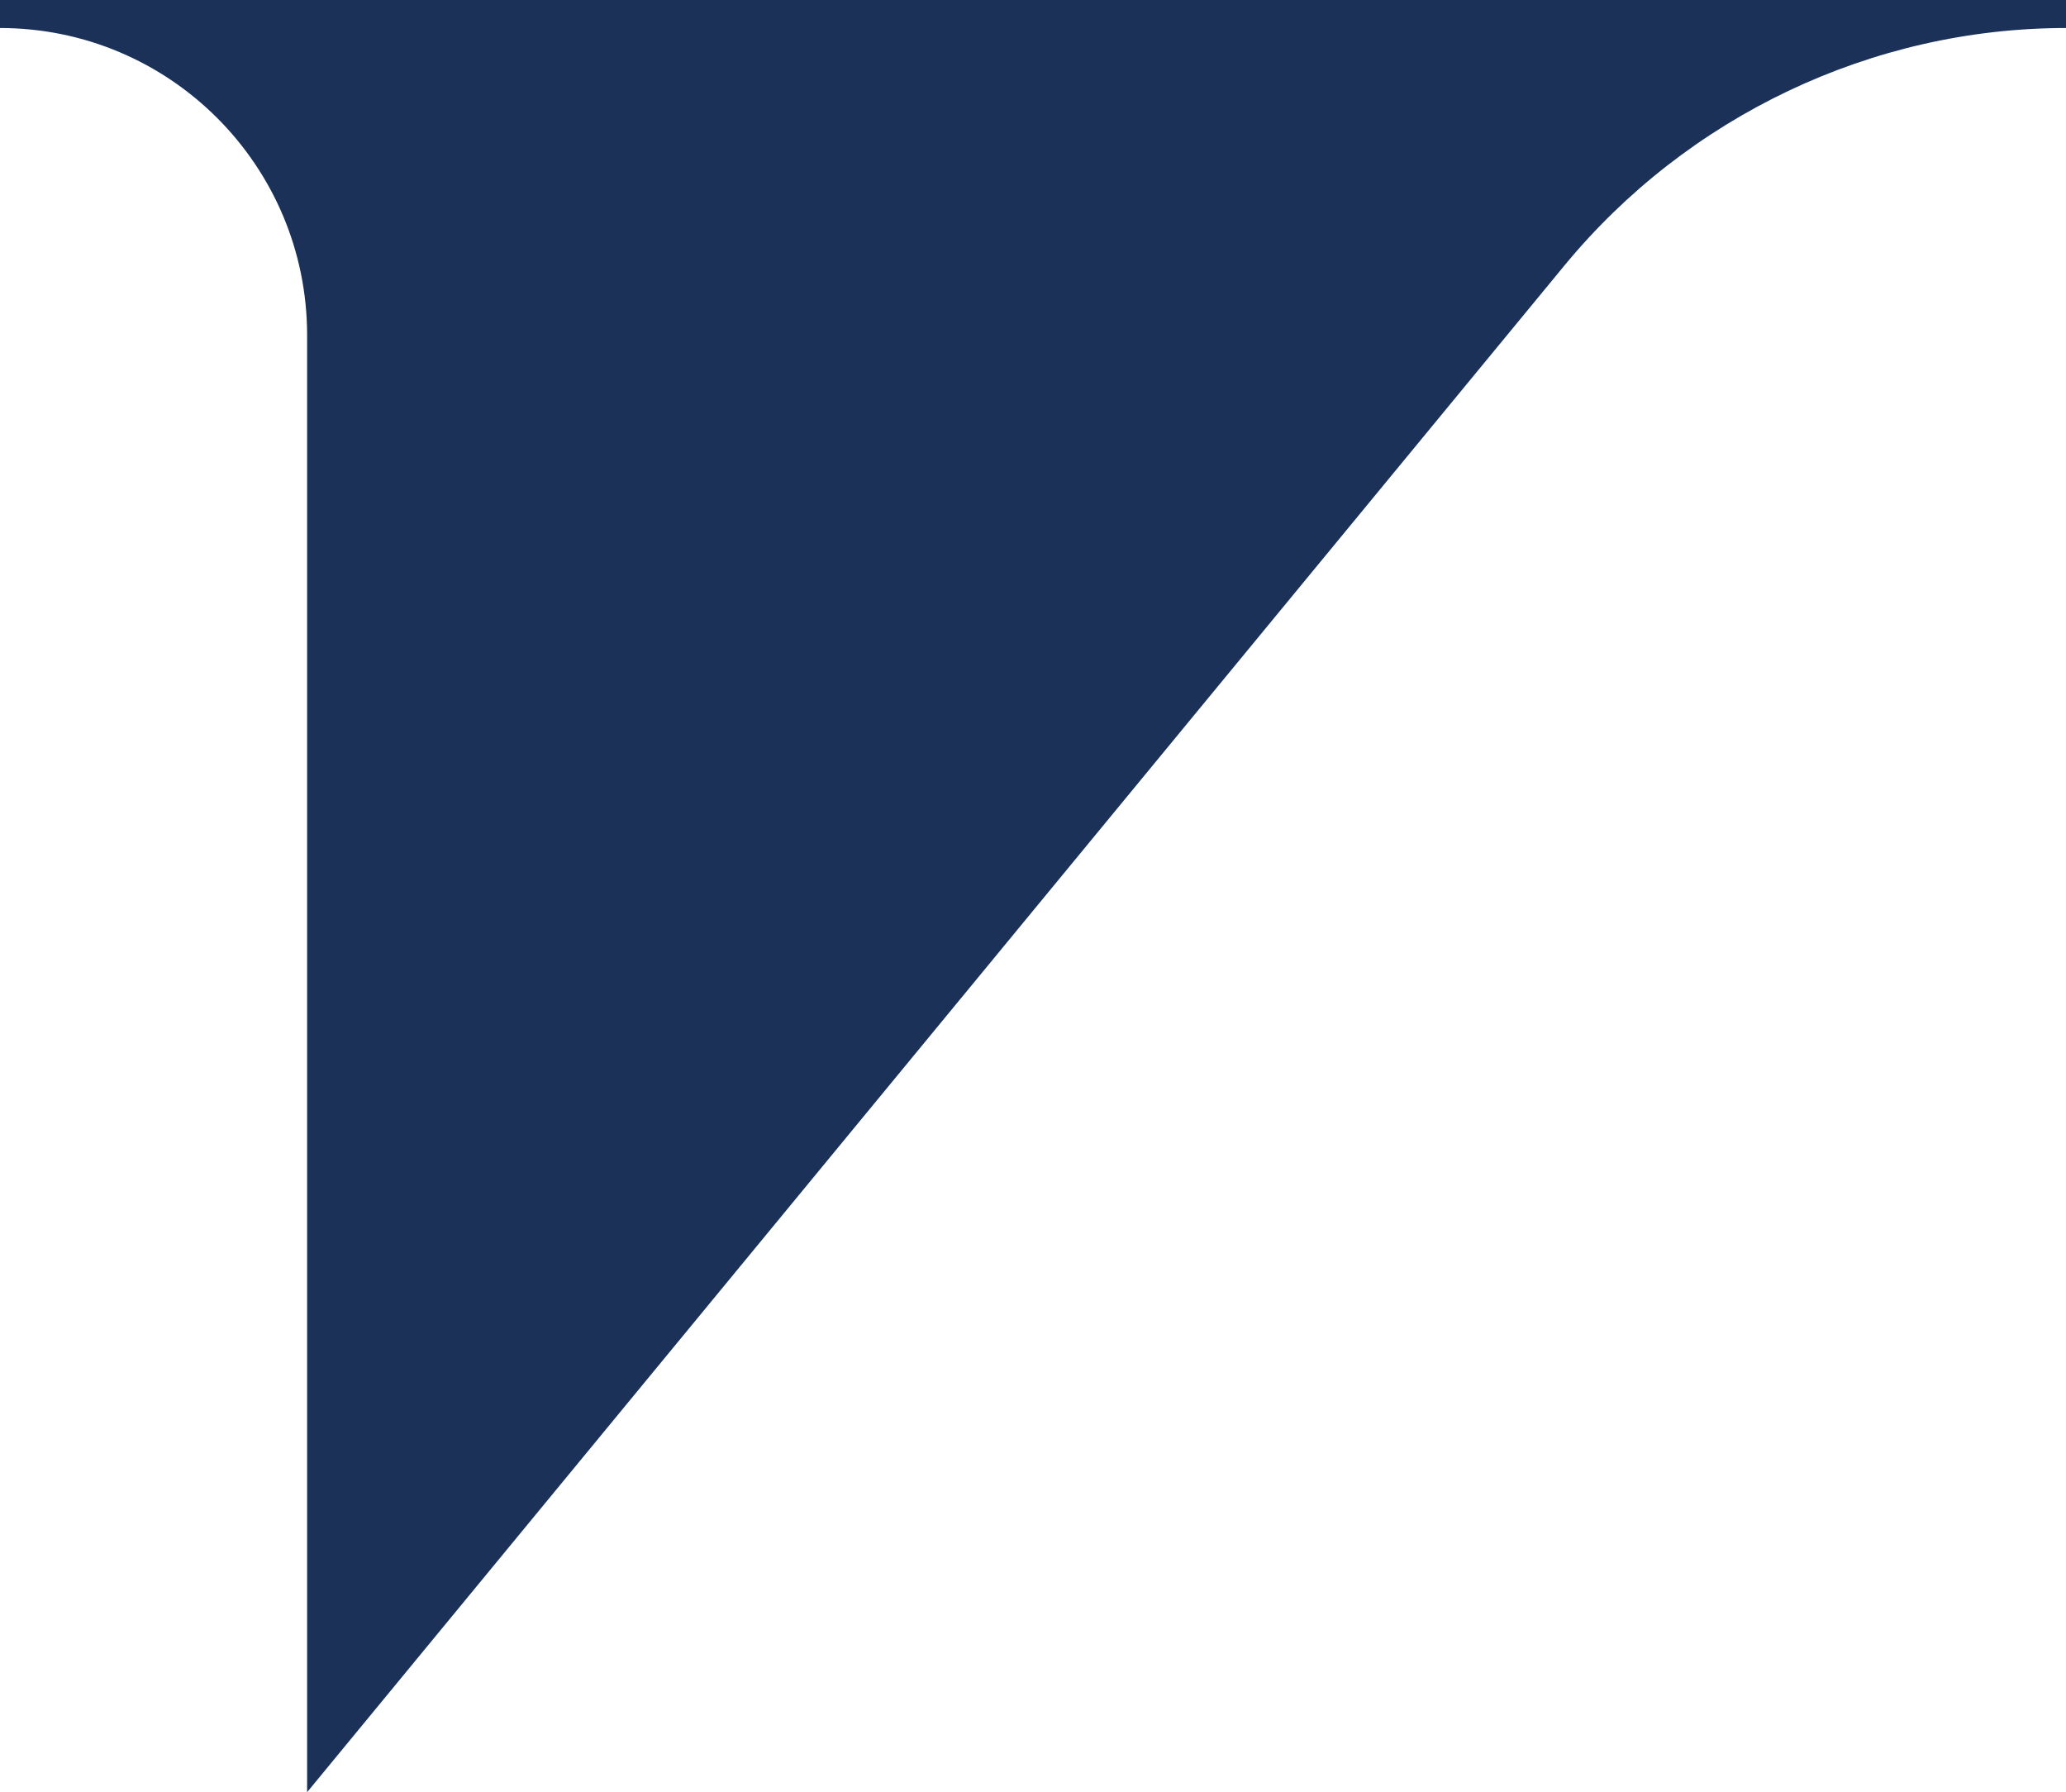 <?xml version="1.0" encoding="utf-8"?>
<!-- Generator: Adobe Illustrator 28.3.0, SVG Export Plug-In . SVG Version: 6.00 Build 0)  -->
<svg version="1.1" id="レイヤー_1" xmlns="http://www.w3.org/2000/svg" xmlns:xlink="http://www.w3.org/1999/xlink" x="0px"
	 y="0px" viewBox="0 0 79.65 69.08" style="enable-background:new 0 0 79.65 69.08;" xml:space="preserve">
<style type="text/css">
	.st0{fill:#1B3157;}
</style>
<path class="st0" d="M79.65,1.08c-7.48,0-14.6,3.4-19.35,9.17L11.84,69.08V12.92C11.84,6.38,6.54,1.08,0,1.08V0h79.65V1.08z"/>
</svg>
